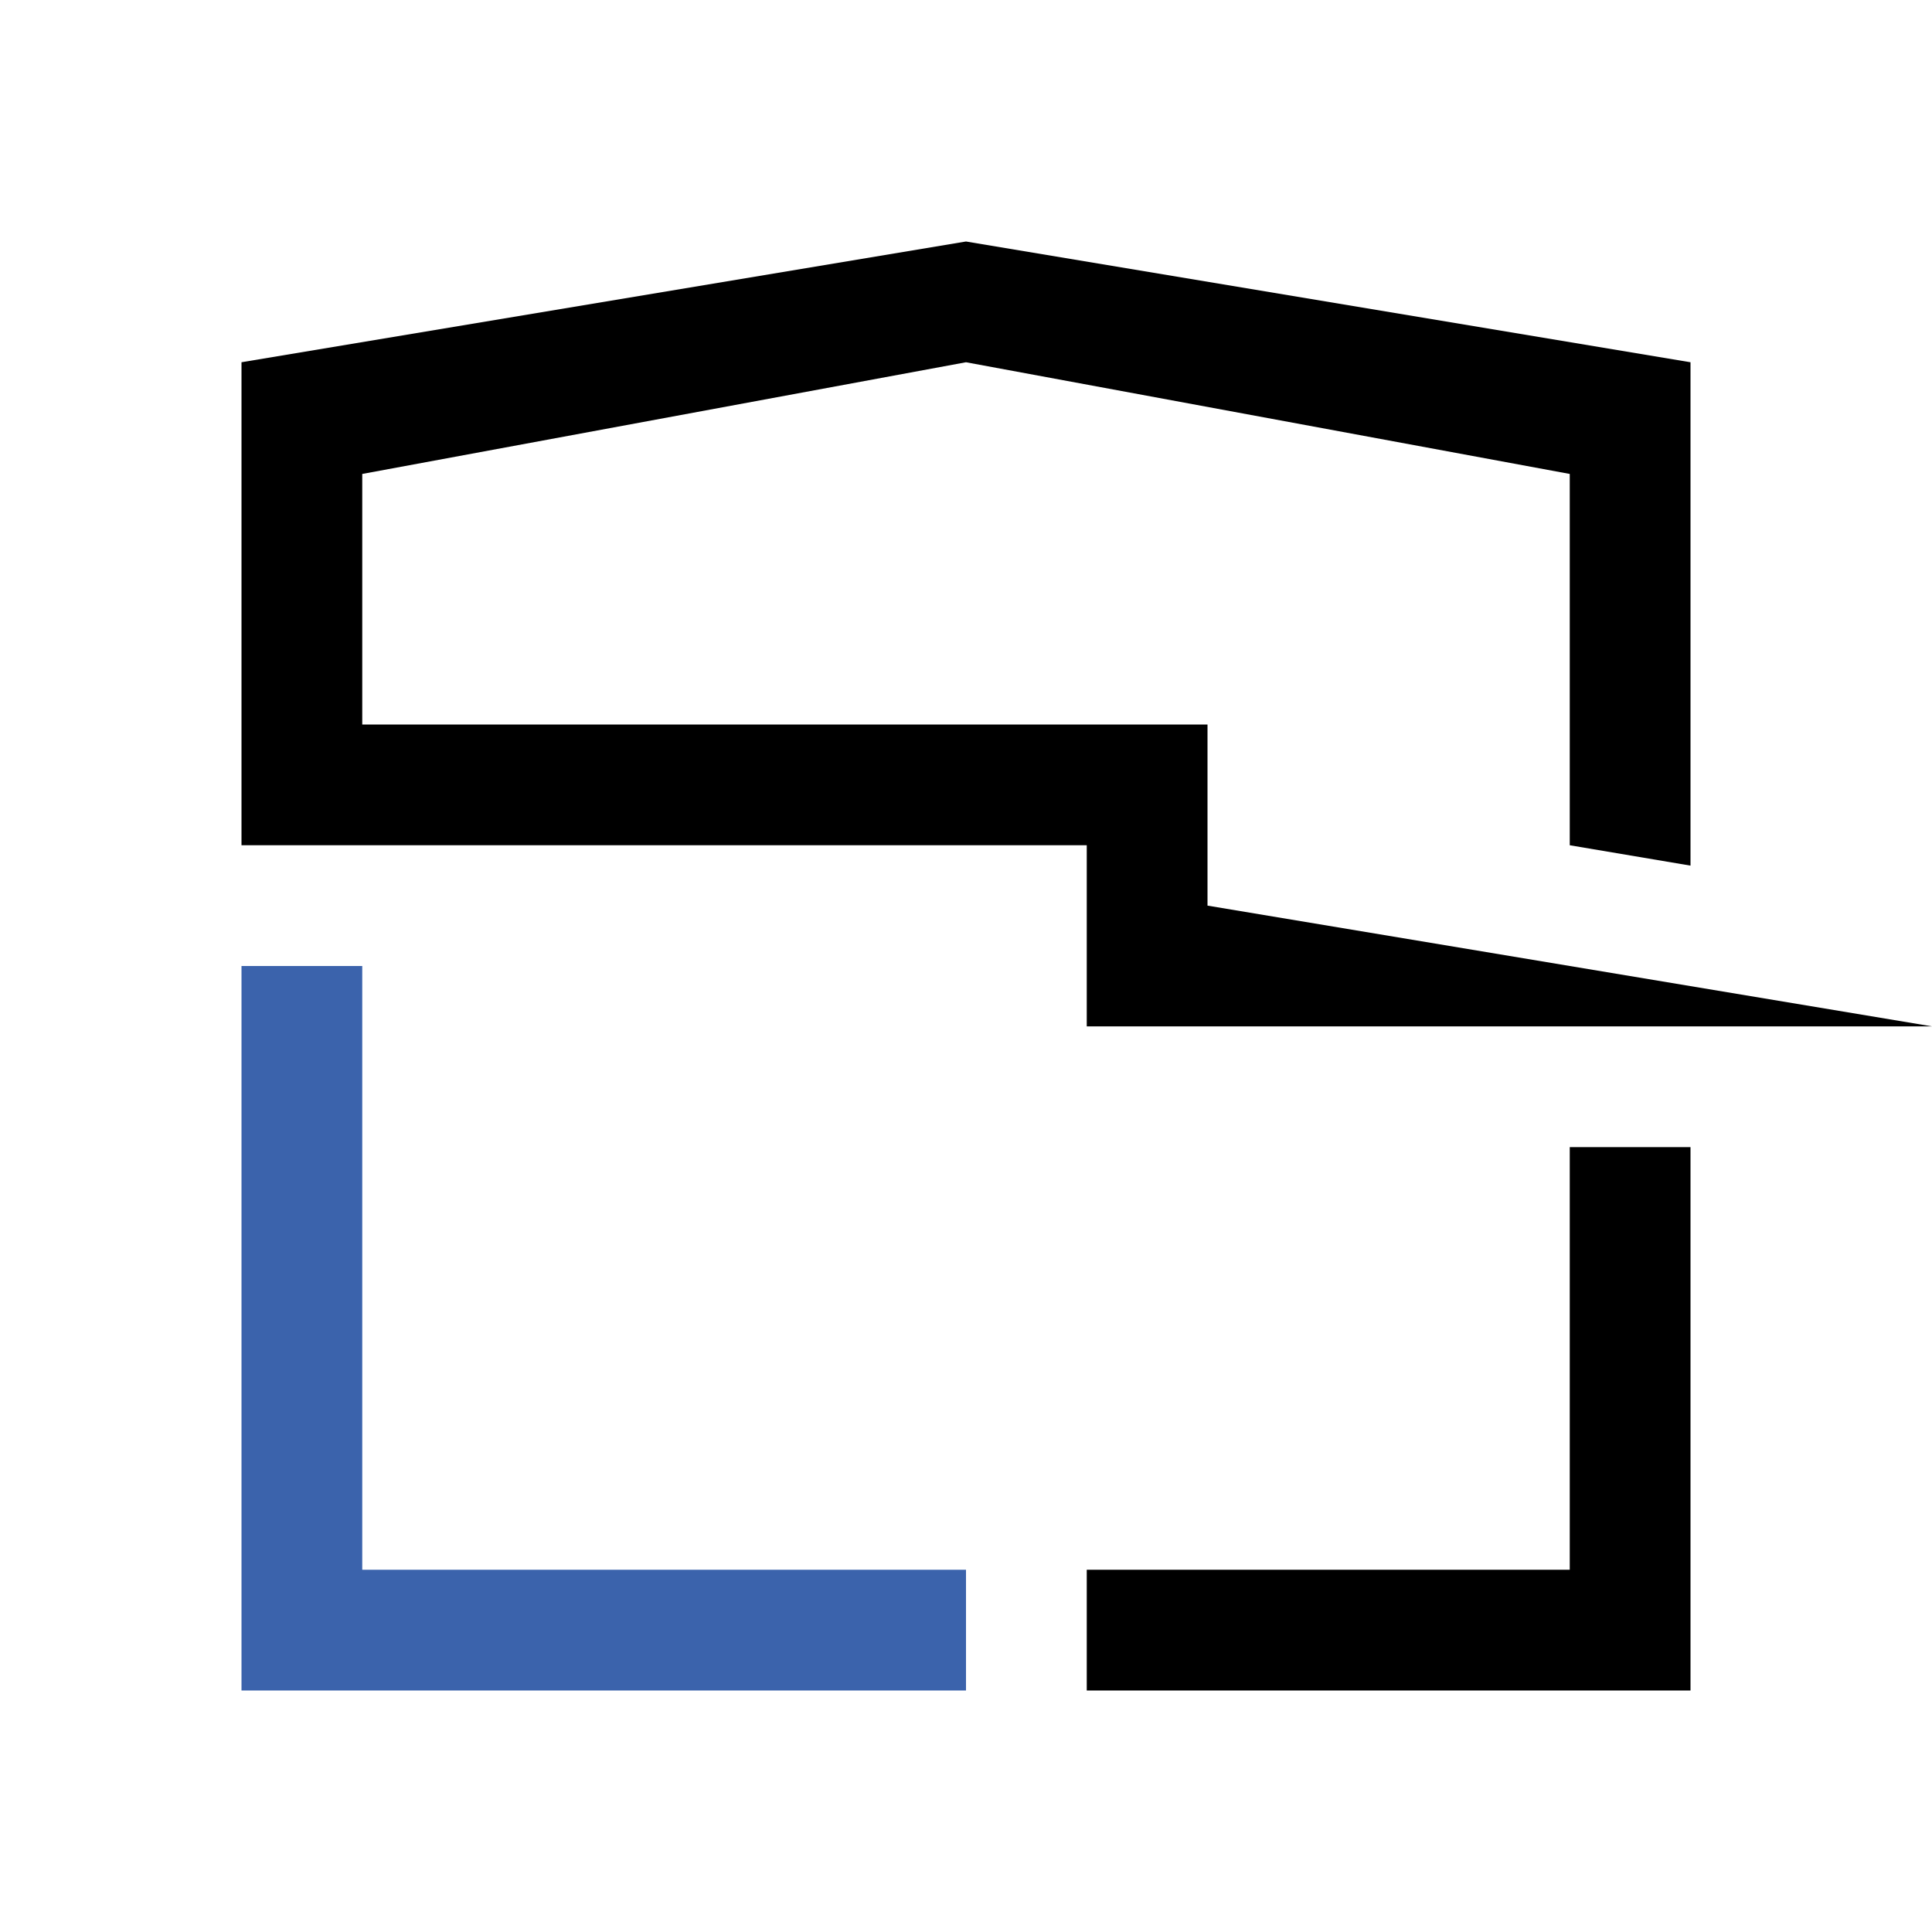 <?xml version="1.0" encoding="utf-8"?>
<svg version="1.1" id="レイヤー_1" xmlns="http://www.w3.org/2000/svg" xmlns:xlink="http://www.w3.org/1999/xlink" x="0px"
	 y="0px" viewBox="0 0 256 256" style="enable-background:new 0 0 256 256;" xml:space="preserve">
<style type="text/css">
	.blue{fill:#3B63AC;}
	.path{fill:#000;}
	@media (prefers-color-scheme: dark) {
		.path{fill:#fff;}
	}
</style>
<polygon class="blue" points="32,224 32,128 48,128 48,208 128,208 128,224 "/>
<polygon class="path" points="144,224 144,208 208,208 208,152 224,152 224,224 "/>
<polygon class="path" points="32,112 144,112 144,136 256,136 160,120 160,96 48,96 48,62.8 128,48 208,62.8 208,112 224,114.7 224,48 128,32
	32,48 "/>
</svg>

